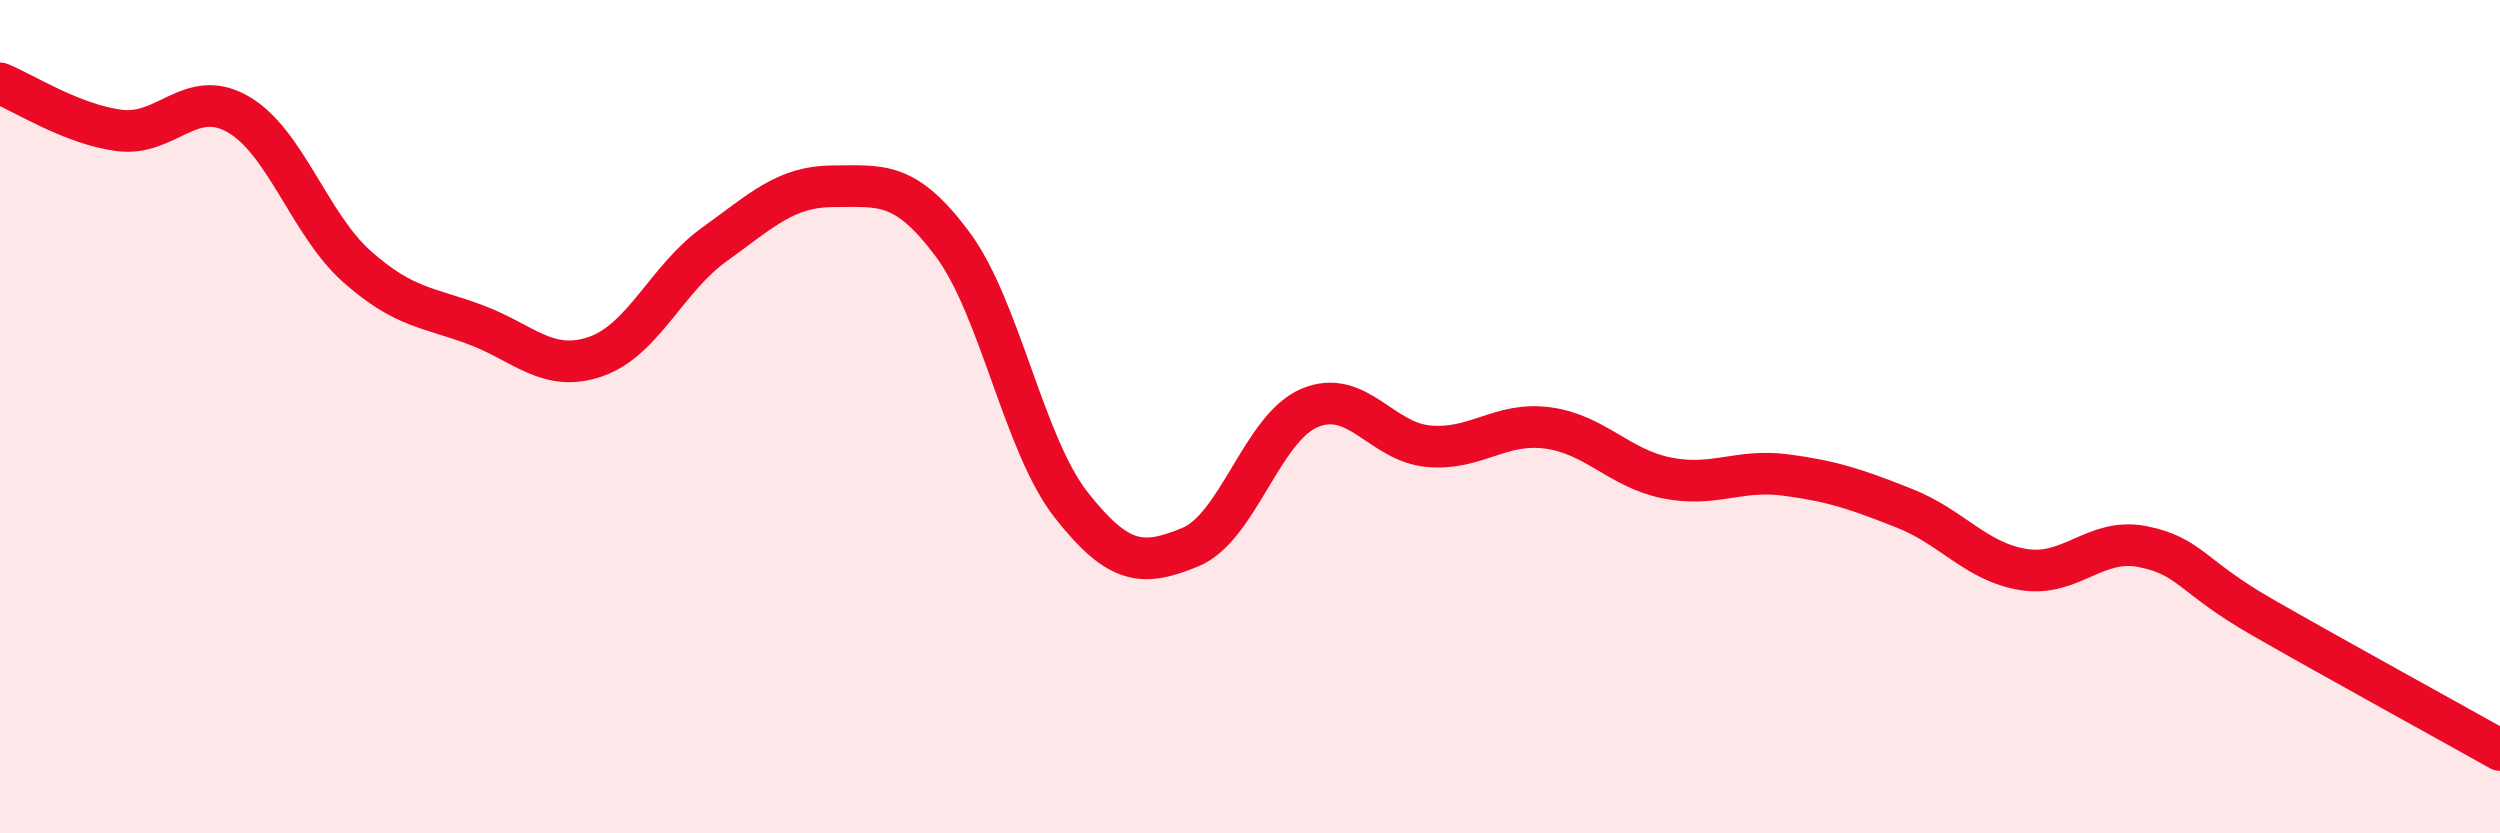 
    <svg width="60" height="20" viewBox="0 0 60 20" xmlns="http://www.w3.org/2000/svg">
      <path
        d="M 0,2 C 0.57,2.23 1.72,2.98 2.86,3.13 C 4,3.28 4.57,2.09 5.71,2.74 C 6.85,3.39 7.43,5.39 8.57,6.4 C 9.71,7.41 10.29,7.37 11.43,7.8 C 12.57,8.23 13.15,8.95 14.29,8.56 C 15.43,8.17 16,6.69 17.14,5.87 C 18.28,5.05 18.86,4.47 20,4.47 C 21.14,4.47 21.72,4.33 22.86,5.86 C 24,7.39 24.57,10.67 25.71,12.12 C 26.85,13.57 27.43,13.6 28.57,13.13 C 29.71,12.66 30.29,10.27 31.43,9.79 C 32.57,9.31 33.15,10.61 34.29,10.71 C 35.43,10.81 36,10.12 37.14,10.27 C 38.28,10.42 38.86,11.24 40,11.47 C 41.14,11.7 41.72,11.25 42.86,11.4 C 44,11.55 44.57,11.75 45.71,12.2 C 46.85,12.65 47.43,13.49 48.57,13.67 C 49.71,13.85 50.29,12.89 51.43,13.12 C 52.57,13.35 52.58,13.83 54.29,14.81 C 56,15.79 58.86,17.36 60,18L60 20L0 20Z"
        fill="#EB0A25"
        opacity="0.1"
        stroke-linecap="round"
        stroke-linejoin="round"
      />
      <path
        d="M 0,2 C 0.57,2.23 1.72,2.98 2.86,3.13 C 4,3.28 4.57,2.09 5.71,2.74 C 6.85,3.39 7.43,5.39 8.57,6.4 C 9.71,7.41 10.29,7.37 11.43,7.8 C 12.57,8.23 13.15,8.95 14.29,8.56 C 15.43,8.17 16,6.69 17.14,5.87 C 18.28,5.05 18.86,4.47 20,4.47 C 21.14,4.47 21.72,4.33 22.86,5.86 C 24,7.39 24.57,10.67 25.71,12.12 C 26.85,13.57 27.43,13.6 28.57,13.13 C 29.71,12.66 30.29,10.27 31.43,9.79 C 32.57,9.31 33.15,10.61 34.29,10.71 C 35.43,10.81 36,10.12 37.14,10.27 C 38.28,10.42 38.86,11.24 40,11.47 C 41.14,11.7 41.72,11.25 42.86,11.4 C 44,11.55 44.57,11.75 45.71,12.2 C 46.85,12.65 47.43,13.49 48.57,13.67 C 49.71,13.85 50.29,12.89 51.43,13.12 C 52.57,13.35 52.58,13.83 54.29,14.81 C 56,15.79 58.86,17.36 60,18"
        stroke="#EB0A25"
        stroke-width="1"
        fill="none"
        stroke-linecap="round"
        stroke-linejoin="round"
      />
    </svg>
  